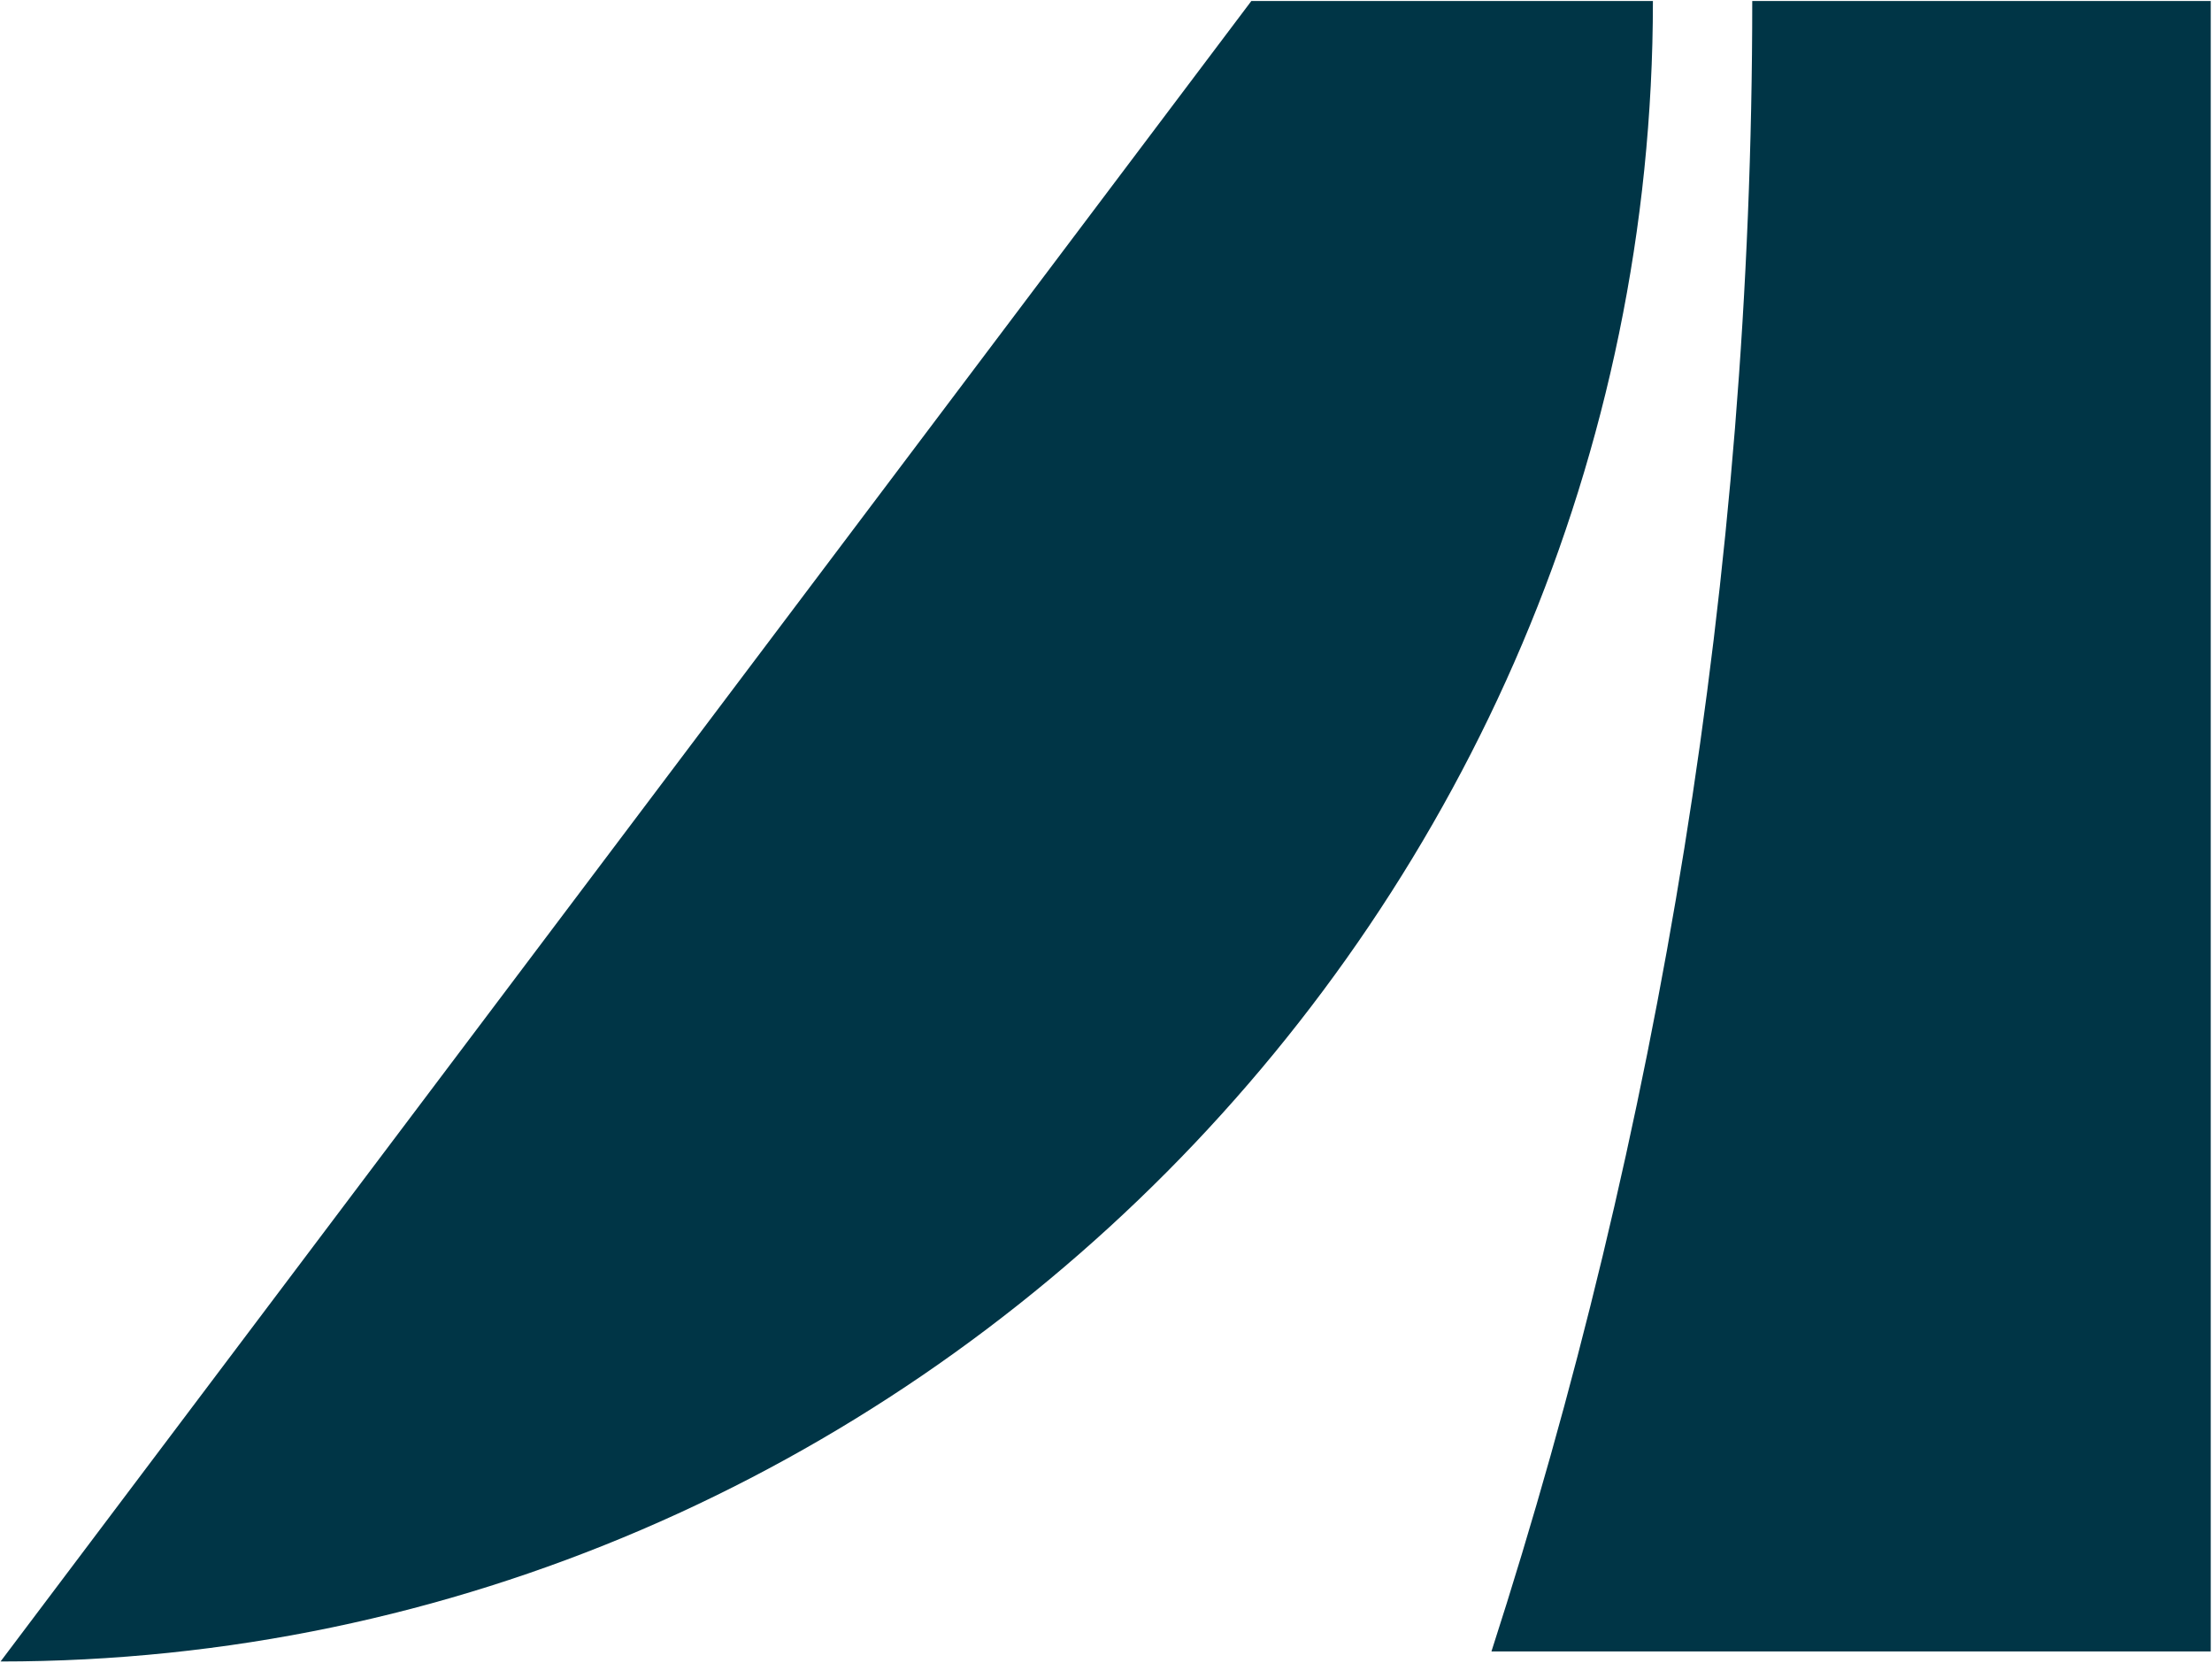 <svg version="1.2" xmlns="http://www.w3.org/2000/svg" viewBox="0 0 1581 1188" width="1581" height="1188">
	<title>AYV</title>

	<style>
		.s0 { fill: #003546 } 
	</style>
	<g id="Clip-Path: Clip-Path: Page 1" clip-path="url(#cp1)">
		<g id="Clip-Path: Page 1">
			<g id="Page 1">
				<path id="Path 4" fill-rule="evenodd" class="s0" d="m1066 1180h514.1v-1179.3h-327.7c0 410.2-67.1 809.9-186.4 1179.3zm-171.6-1179.3l-894 1186.5c648.2 0 1181-537.2 1181-1186.5z"/>
			</g>
		</g>
	</g>
</svg>